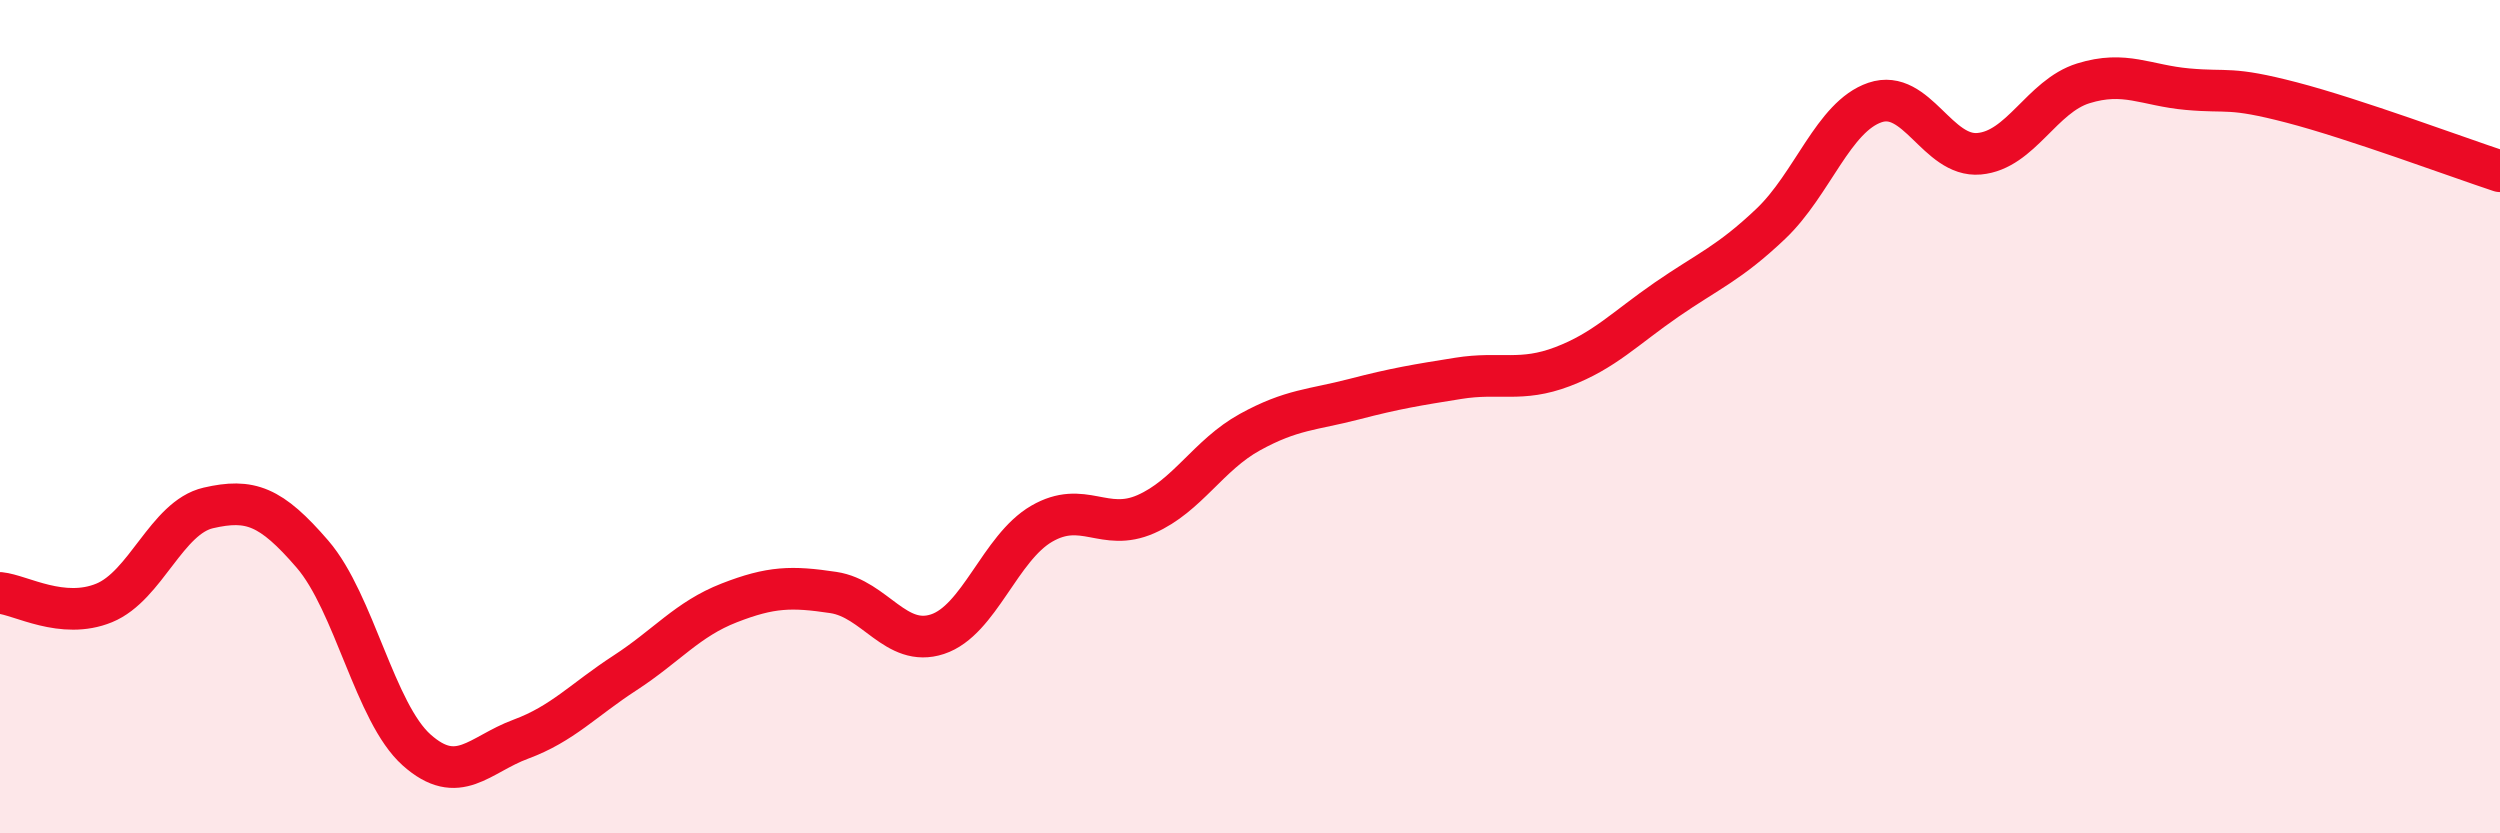 
    <svg width="60" height="20" viewBox="0 0 60 20" xmlns="http://www.w3.org/2000/svg">
      <path
        d="M 0,14.23 C 0.5,14.28 1.5,14.88 2.5,14.47 C 3.5,14.06 4,12.42 5,12.19 C 6,11.96 6.5,12.14 7.5,13.3 C 8.5,14.46 9,17.11 10,18 C 11,18.89 11.5,18.11 12.5,17.74 C 13.5,17.37 14,16.8 15,16.15 C 16,15.5 16.5,14.86 17.5,14.47 C 18.5,14.08 19,14.07 20,14.22 C 21,14.37 21.5,15.55 22.5,15.22 C 23.5,14.89 24,13.15 25,12.57 C 26,11.99 26.5,12.78 27.5,12.34 C 28.5,11.9 29,10.92 30,10.37 C 31,9.82 31.5,9.84 32.5,9.58 C 33.5,9.32 34,9.24 35,9.08 C 36,8.92 36.5,9.18 37.5,8.8 C 38.5,8.42 39,7.88 40,7.19 C 41,6.5 41.5,6.32 42.5,5.37 C 43.5,4.42 44,2.8 45,2.46 C 46,2.12 46.5,3.78 47.5,3.69 C 48.5,3.6 49,2.31 50,2 C 51,1.69 51.5,2.05 52.5,2.14 C 53.5,2.23 53.5,2.07 55,2.46 C 56.5,2.85 59,3.78 60,4.11L60 20L0 20Z"
        fill="#EB0A25"
        opacity="0.1"
        stroke-linecap="round"
        stroke-linejoin="round"
      />
      <path
        d="M 0,14.23 C 0.5,14.28 1.5,14.88 2.5,14.47 C 3.5,14.06 4,12.42 5,12.19 C 6,11.96 6.5,12.14 7.5,13.3 C 8.5,14.46 9,17.11 10,18 C 11,18.89 11.5,18.11 12.5,17.74 C 13.5,17.37 14,16.8 15,16.15 C 16,15.5 16.5,14.86 17.5,14.47 C 18.5,14.08 19,14.07 20,14.22 C 21,14.37 21.5,15.55 22.5,15.22 C 23.5,14.89 24,13.15 25,12.57 C 26,11.99 26.5,12.78 27.5,12.34 C 28.5,11.9 29,10.92 30,10.37 C 31,9.82 31.5,9.84 32.5,9.58 C 33.5,9.32 34,9.24 35,9.08 C 36,8.92 36.5,9.18 37.5,8.8 C 38.5,8.42 39,7.88 40,7.19 C 41,6.5 41.5,6.32 42.5,5.37 C 43.5,4.42 44,2.8 45,2.46 C 46,2.12 46.5,3.78 47.5,3.69 C 48.5,3.6 49,2.31 50,2 C 51,1.69 51.5,2.05 52.5,2.14 C 53.5,2.23 53.5,2.07 55,2.46 C 56.5,2.85 59,3.78 60,4.11"
        stroke="#EB0A25"
        stroke-width="1"
        fill="none"
        stroke-linecap="round"
        stroke-linejoin="round"
      />
    </svg>
  